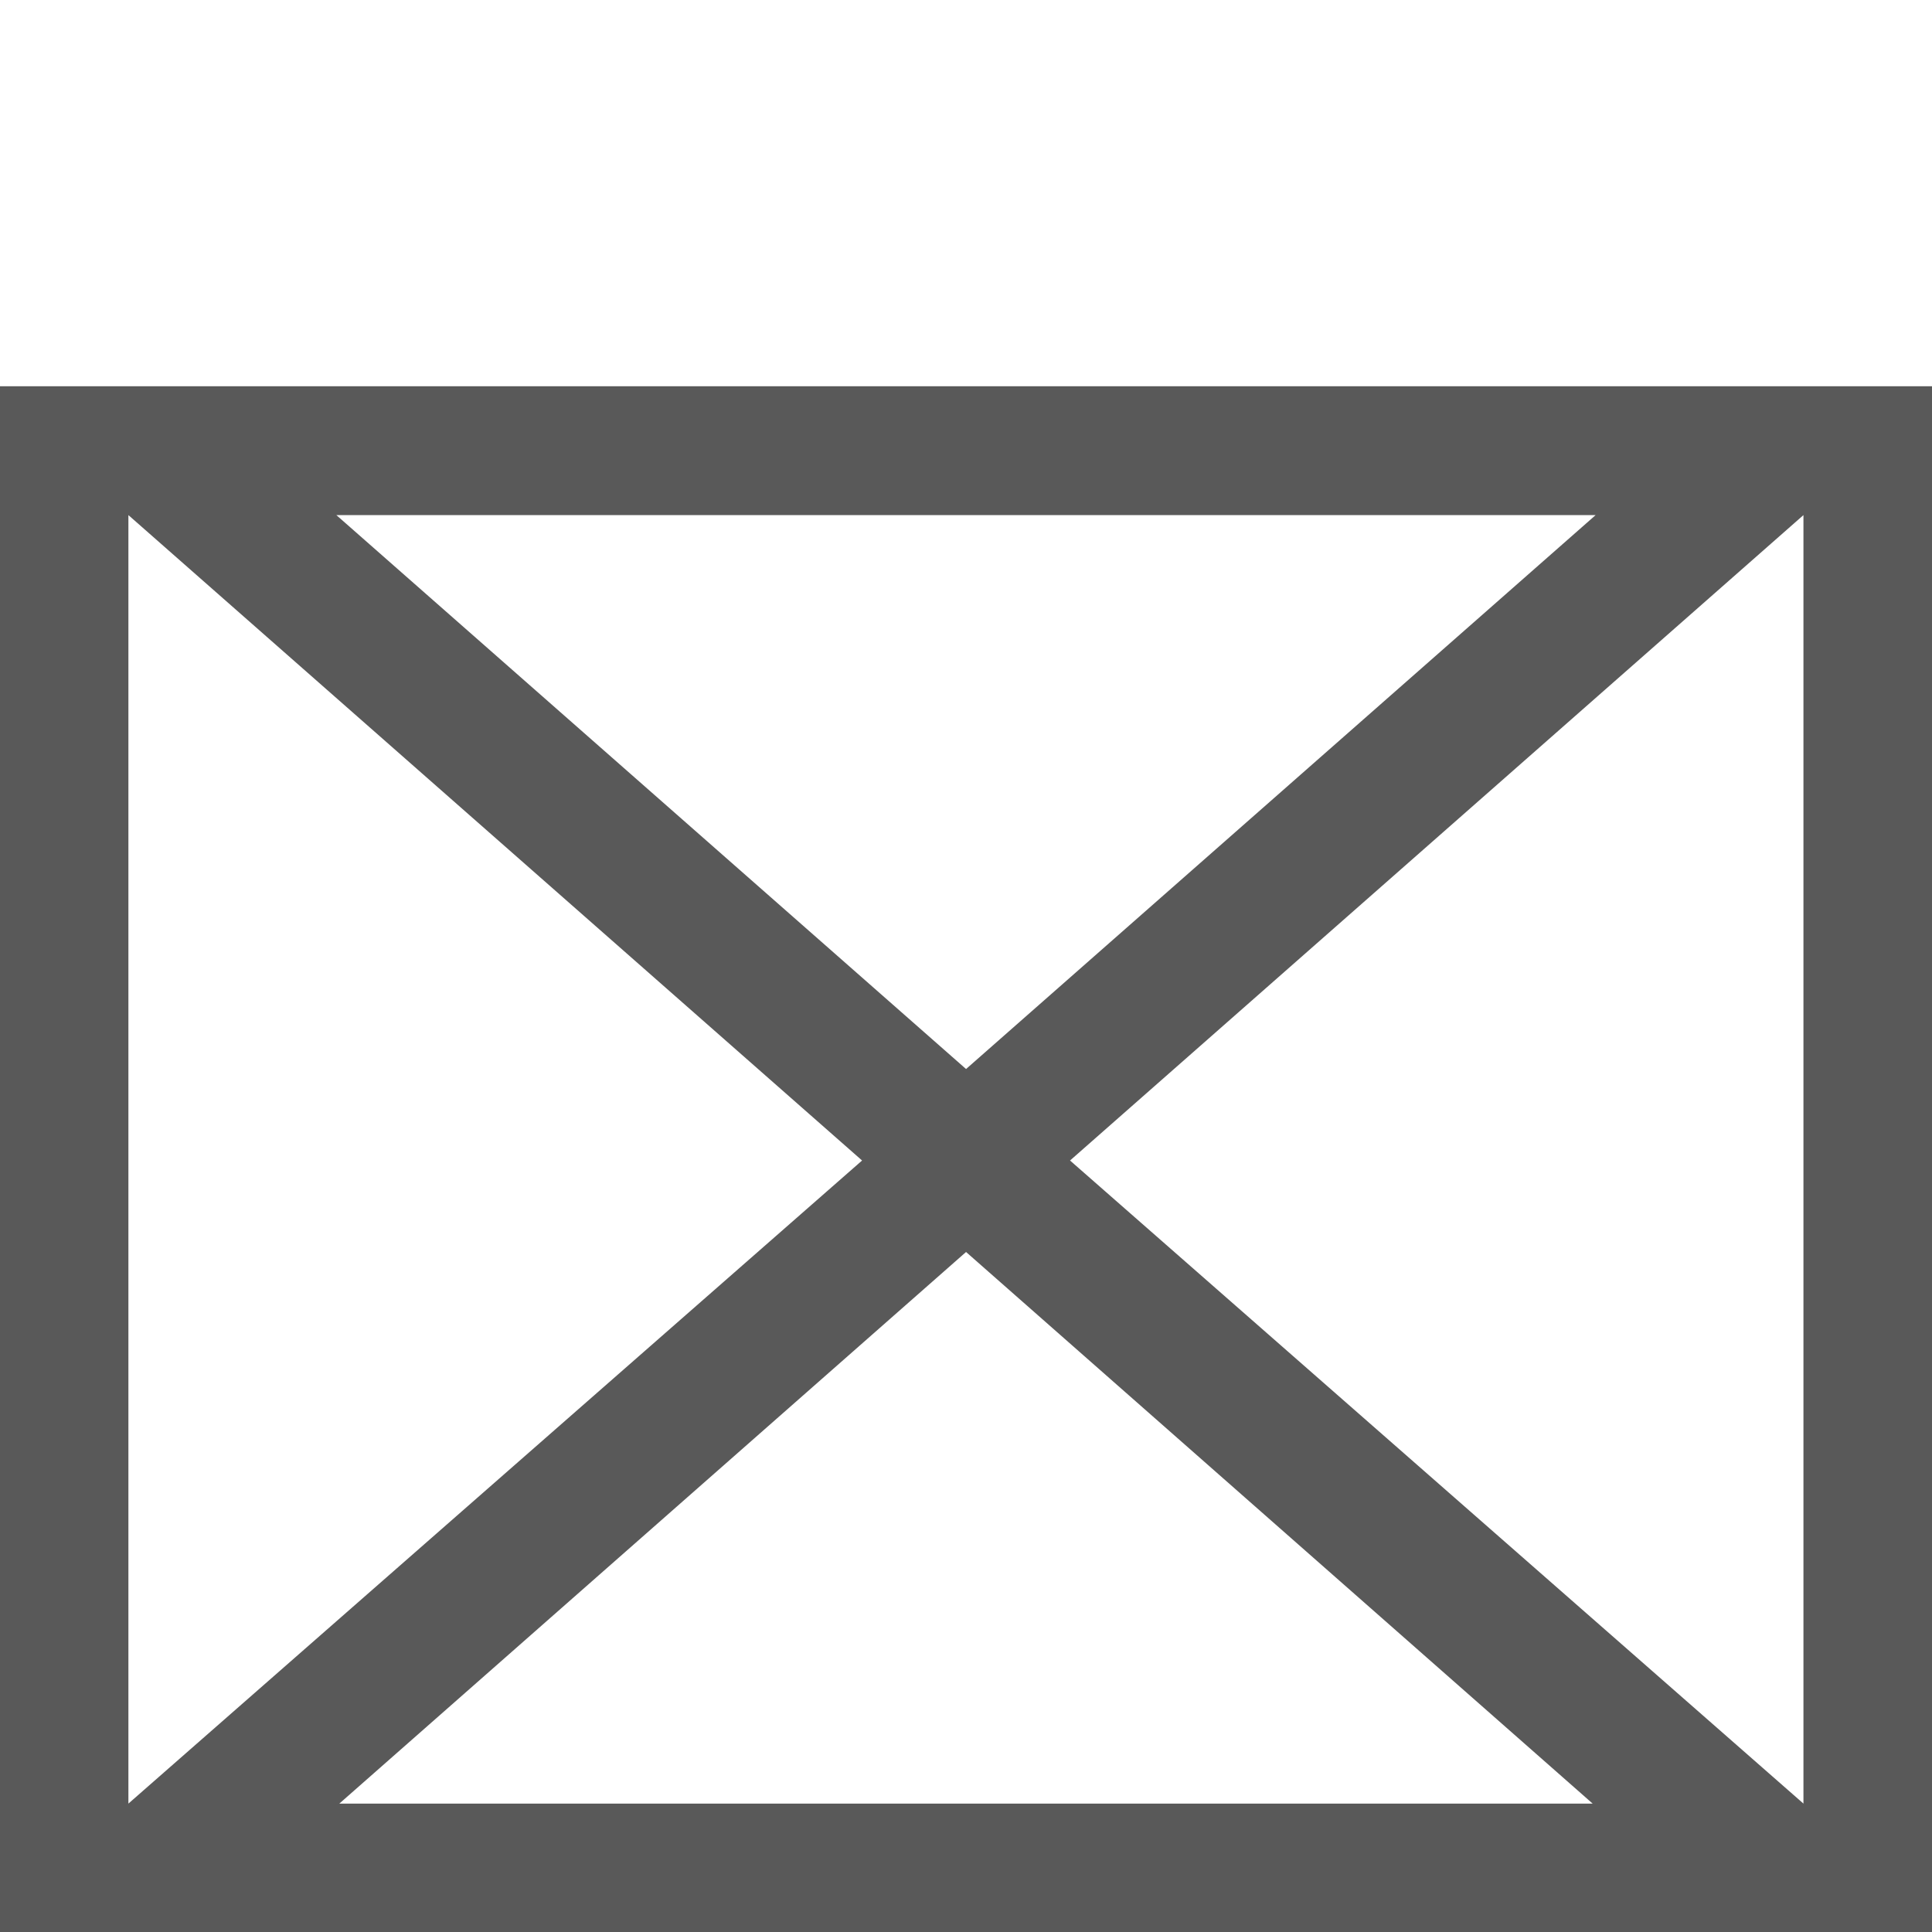<?xml version="1.0" encoding="UTF-8" standalone="no"?>
<!DOCTYPE svg PUBLIC "-//W3C//DTD SVG 1.1//EN" "http://www.w3.org/Graphics/SVG/1.1/DTD/svg11.dtd">
<svg width="100%" height="100%" viewBox="0 0 13 13" version="1.1" xmlns="http://www.w3.org/2000/svg" xmlns:xlink="http://www.w3.org/1999/xlink" xml:space="preserve" xmlns:serif="http://www.serif.com/" style="fill-rule:evenodd;clip-rule:evenodd;stroke-linejoin:round;stroke-miterlimit:2;">
    <g transform="matrix(0.867,0,0,0.867,-2.604,-0.002)">
        <path d="M3,3L3,15L18,15L18,3L3,3ZM4,4L9.694,9.009L4,14L4,4ZM15.387,4L10.501,8.299L5.614,4L15.387,4ZM17,14L11.308,9.009L17,4L17,14ZM5.637,14L10.501,9.719L15.364,14L5.637,14Z" style="fill:rgb(89,89,89);fill-rule:nonzero;"/>
    </g>
</svg>

